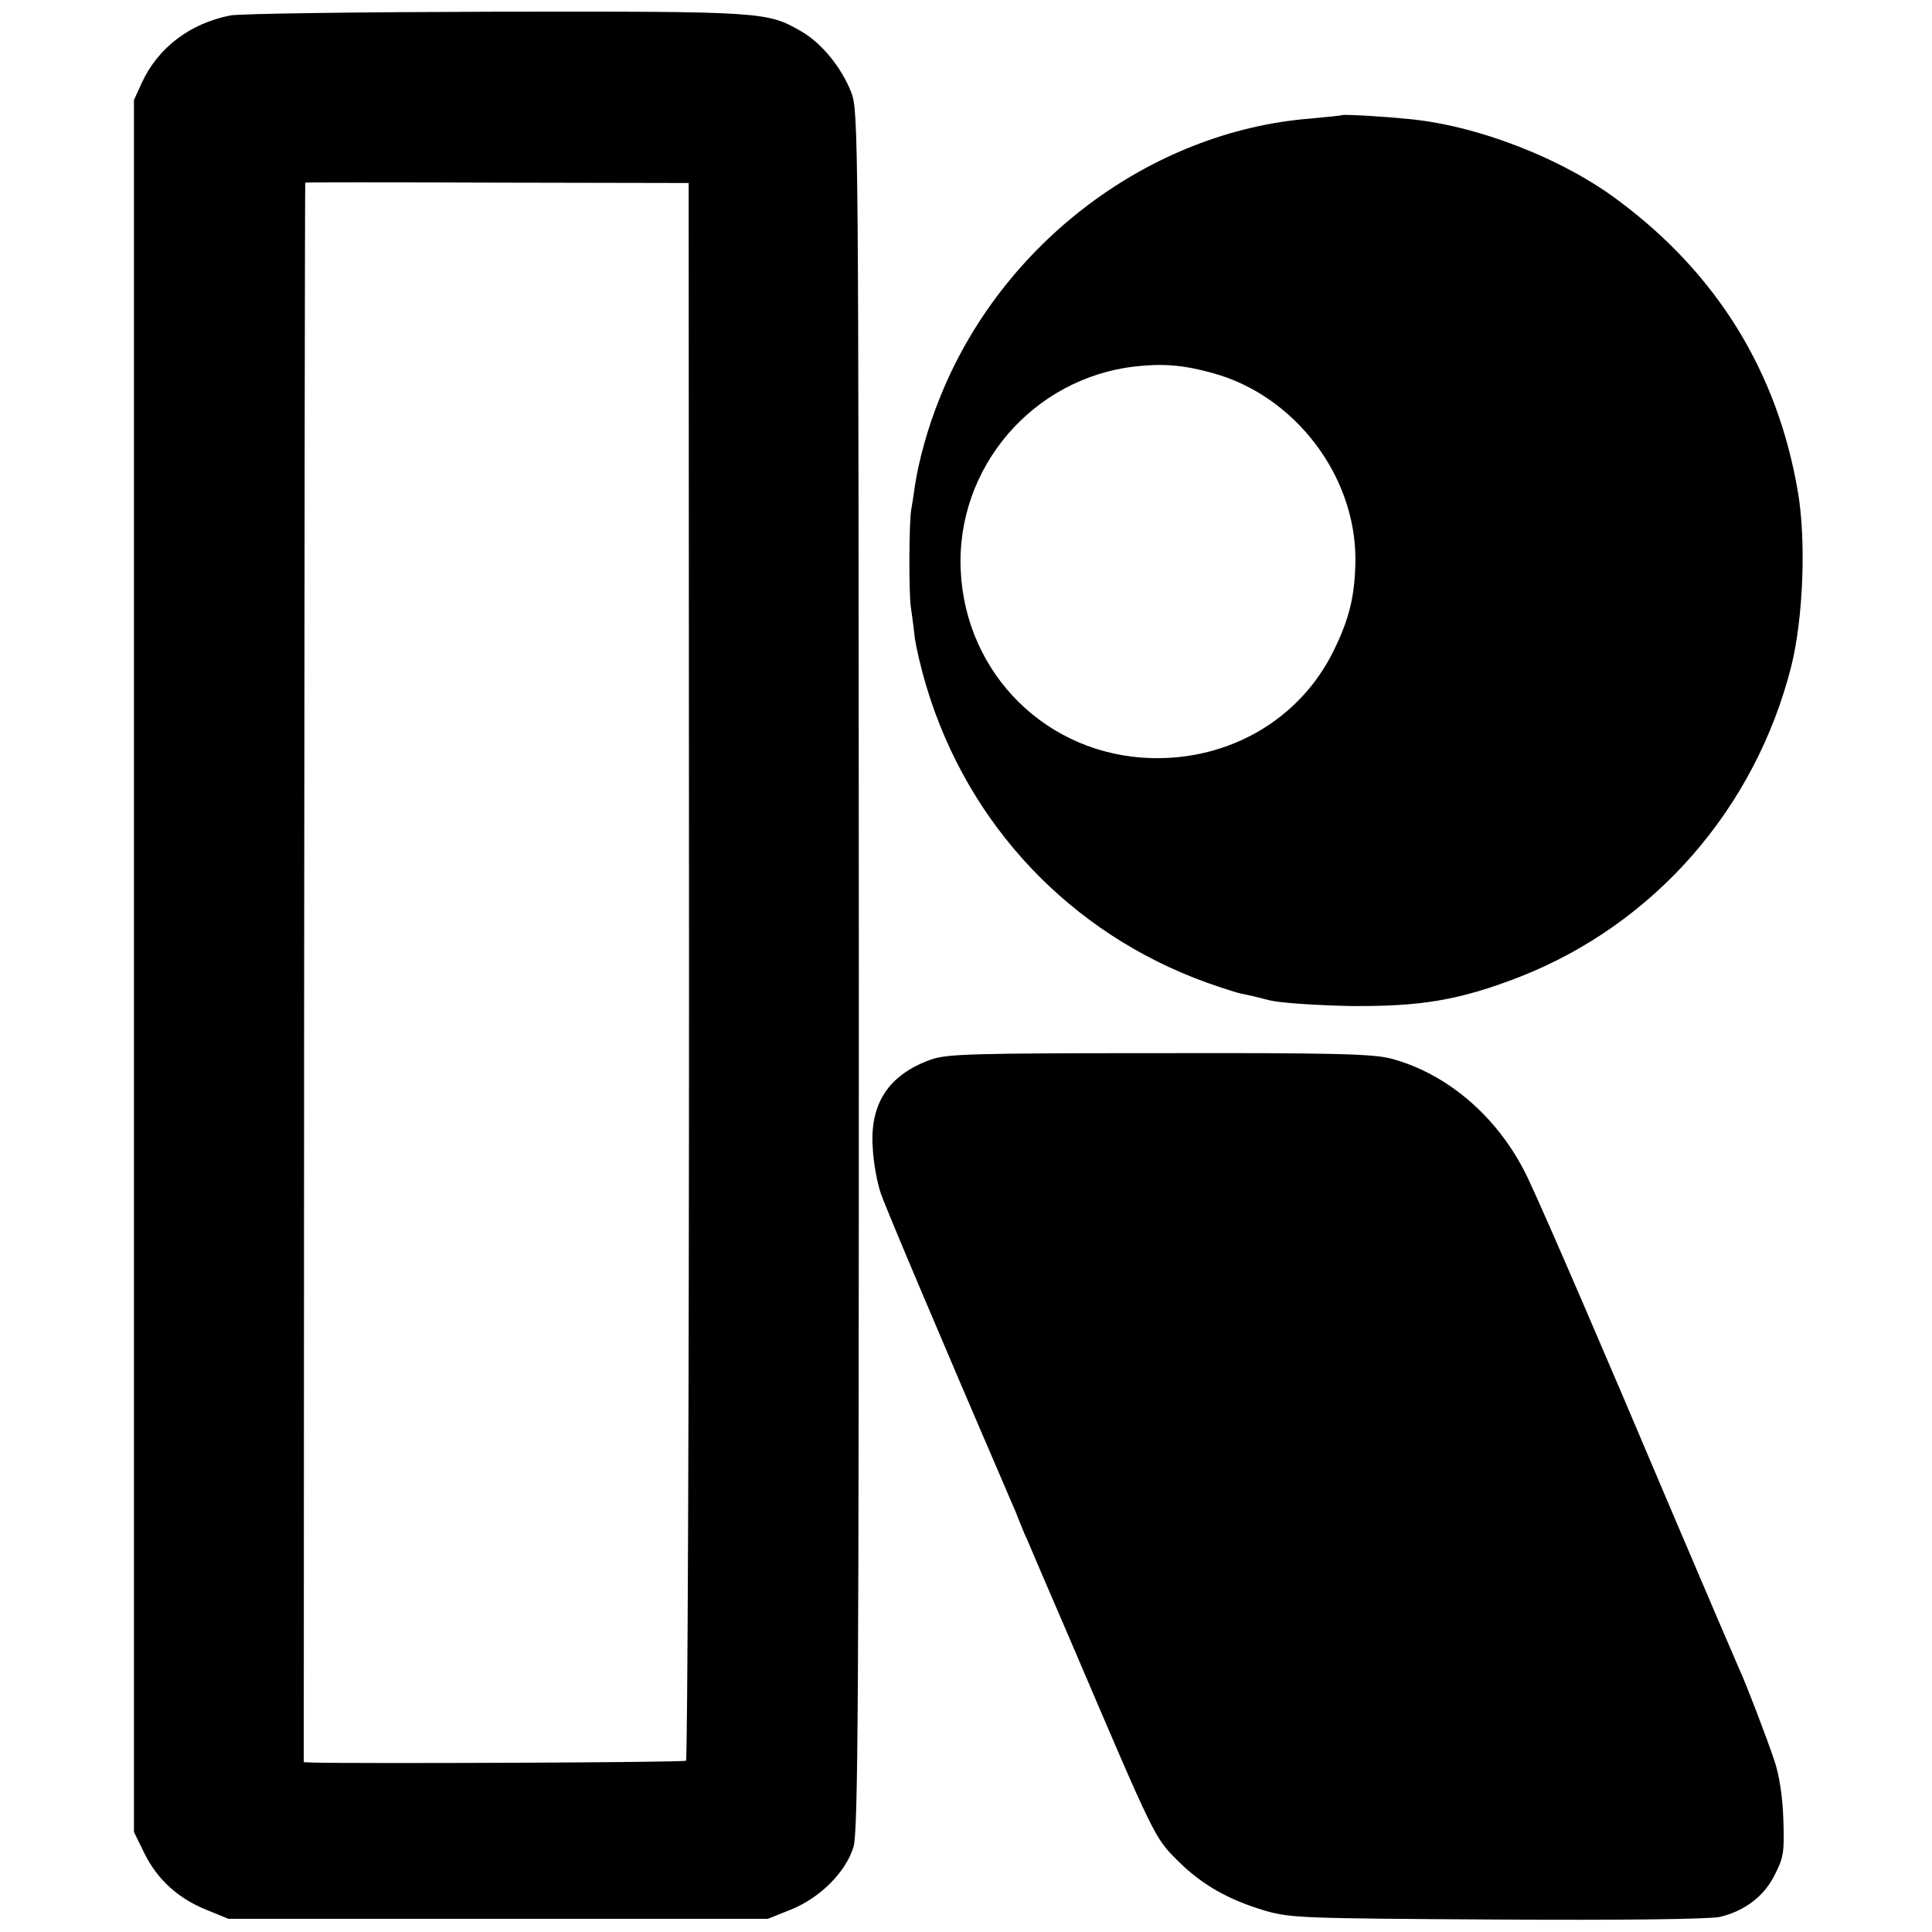 <?xml version="1.0" standalone="no"?>
<!DOCTYPE svg PUBLIC "-//W3C//DTD SVG 20010904//EN"
 "http://www.w3.org/TR/2001/REC-SVG-20010904/DTD/svg10.dtd">
<svg version="1.0" xmlns="http://www.w3.org/2000/svg"
 width="512pt" height="512pt" viewBox="0 0 512 512"
 preserveAspectRatio="xMidYMid meet">
<g transform="translate(0,512) scale(0.1,-0.1)"
fill="#000000" stroke="none">
<path d="M610 5079 c-106 -21 -191 -85 -234 -178 l-21 -46 0 -2295 0 -2295 28
-57 c34 -69 90 -120 166 -150 l56 -23 715 0 715 0 60 24 c78 31 147 100 167
167 12 42 14 381 14 2324 -1 2219 -1 2276 -20 2325 -26 66 -77 129 -131 161
-92 53 -97 54 -810 53 -363 -1 -680 -5 -705 -10z m1216 -2532 c0 -1149 -4
-2091 -8 -2093 -7 -5 -875 -8 -988 -5 l-25 1 1 2093 c1 1150 2 2092 3 2093 0
1 229 1 509 0 l507 -1 1 -2088z"/>
<path d="M3558 4815 c-2 -1 -39 -5 -83 -9 -427 -33 -822 -331 -985 -742 -31
-76 -55 -164 -65 -229 -3 -23 -8 -52 -10 -65 -6 -29 -7 -223 -1 -260 2 -14 7
-49 10 -78 4 -30 18 -88 31 -131 110 -367 382 -655 743 -785 40 -14 82 -28 95
-30 12 -2 45 -10 72 -17 28 -7 122 -13 210 -15 189 -2 292 15 452 77 357 140
624 445 720 823 32 128 40 337 17 466 -54 314 -213 573 -473 767 -149 113
-379 202 -562 218 -81 8 -168 12 -171 10z m-343 -684 c217 -60 378 -272 377
-495 -1 -94 -16 -156 -58 -241 -89 -181 -275 -290 -484 -284 -274 8 -491 221
-504 497 -13 272 191 511 464 541 72 8 126 4 205 -18z"/>
<path d="M2467 2312 c-112 -40 -163 -117 -154 -236 2 -39 12 -93 22 -121 14
-39 140 -339 358 -845 5 -14 11 -27 12 -30 1 -3 8 -21 17 -40 8 -19 61 -143
118 -275 220 -515 219 -514 280 -575 65 -65 136 -105 234 -134 67 -19 101 -20
616 -23 339 -2 561 1 588 7 66 16 118 55 146 113 23 45 25 60 22 146 -2 62
-11 118 -24 156 -21 63 -76 206 -92 240 -5 11 -88 204 -184 430 -175 414 -324
759 -372 862 -74 164 -213 287 -369 328 -48 12 -149 15 -614 14 -497 0 -561
-2 -604 -17z"/>
</g>
</svg>
